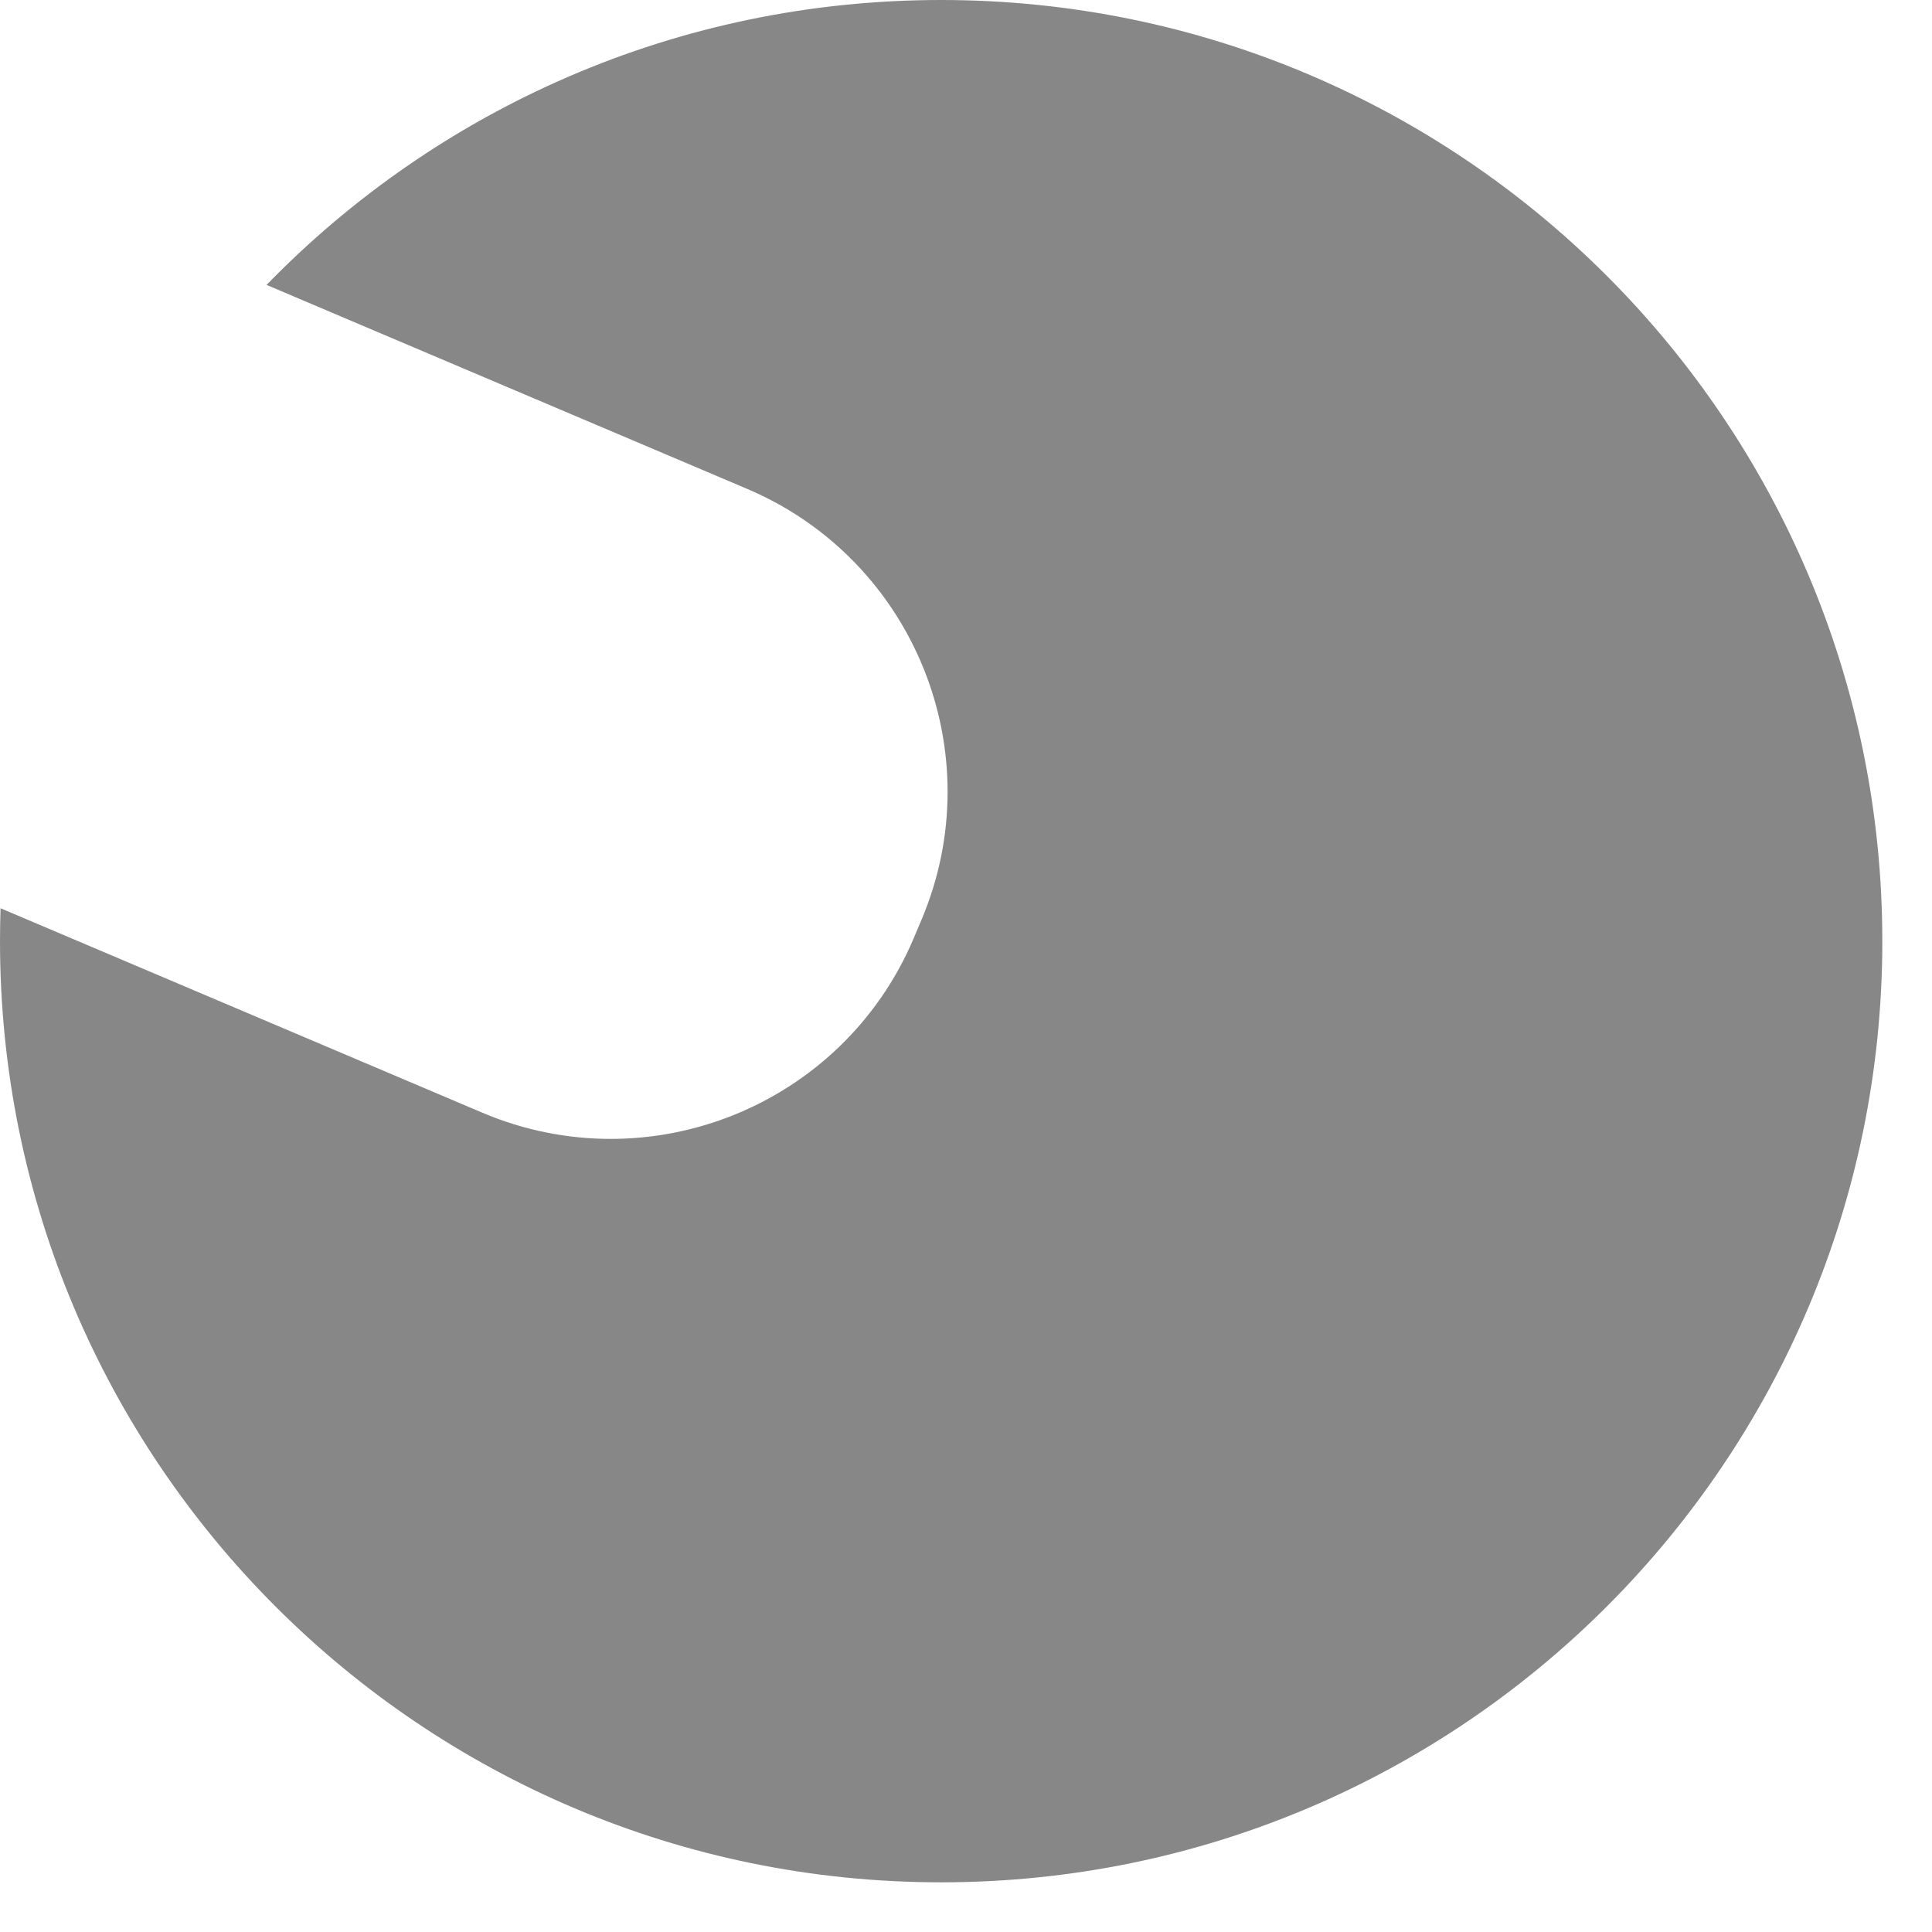 <?xml version="1.0" encoding="UTF-8"?> <svg xmlns="http://www.w3.org/2000/svg" xmlns:xlink="http://www.w3.org/1999/xlink" width="28px" height="28px" viewBox="0 0 28 28"> <title>Combined Shape Copy 20</title> <g id="Page-5" stroke="none" stroke-width="1" fill="none" fill-rule="evenodd"> <g id="Desktop-HD-Copy-10" transform="translate(-73, -367)" fill="#878787"> <path d="M86.64,367 C94.173,367 100.28,373.107 100.28,380.64 C100.28,388.173 94.173,394.28 86.64,394.28 C79.107,394.28 73,388.173 73,380.64 C73,380.48 73.003,380.321 73.008,380.163 L79.99,383.126 C82.414,384.154 85.212,383.024 86.241,380.601 L86.241,380.601 L86.353,380.335 C87.382,377.912 86.251,375.114 83.828,374.085 L83.828,374.085 L76.863,371.129 C79.341,368.582 82.806,367 86.64,367 Z" id="Combined-Shape-Copy-20"></path> </g> </g> </svg> 